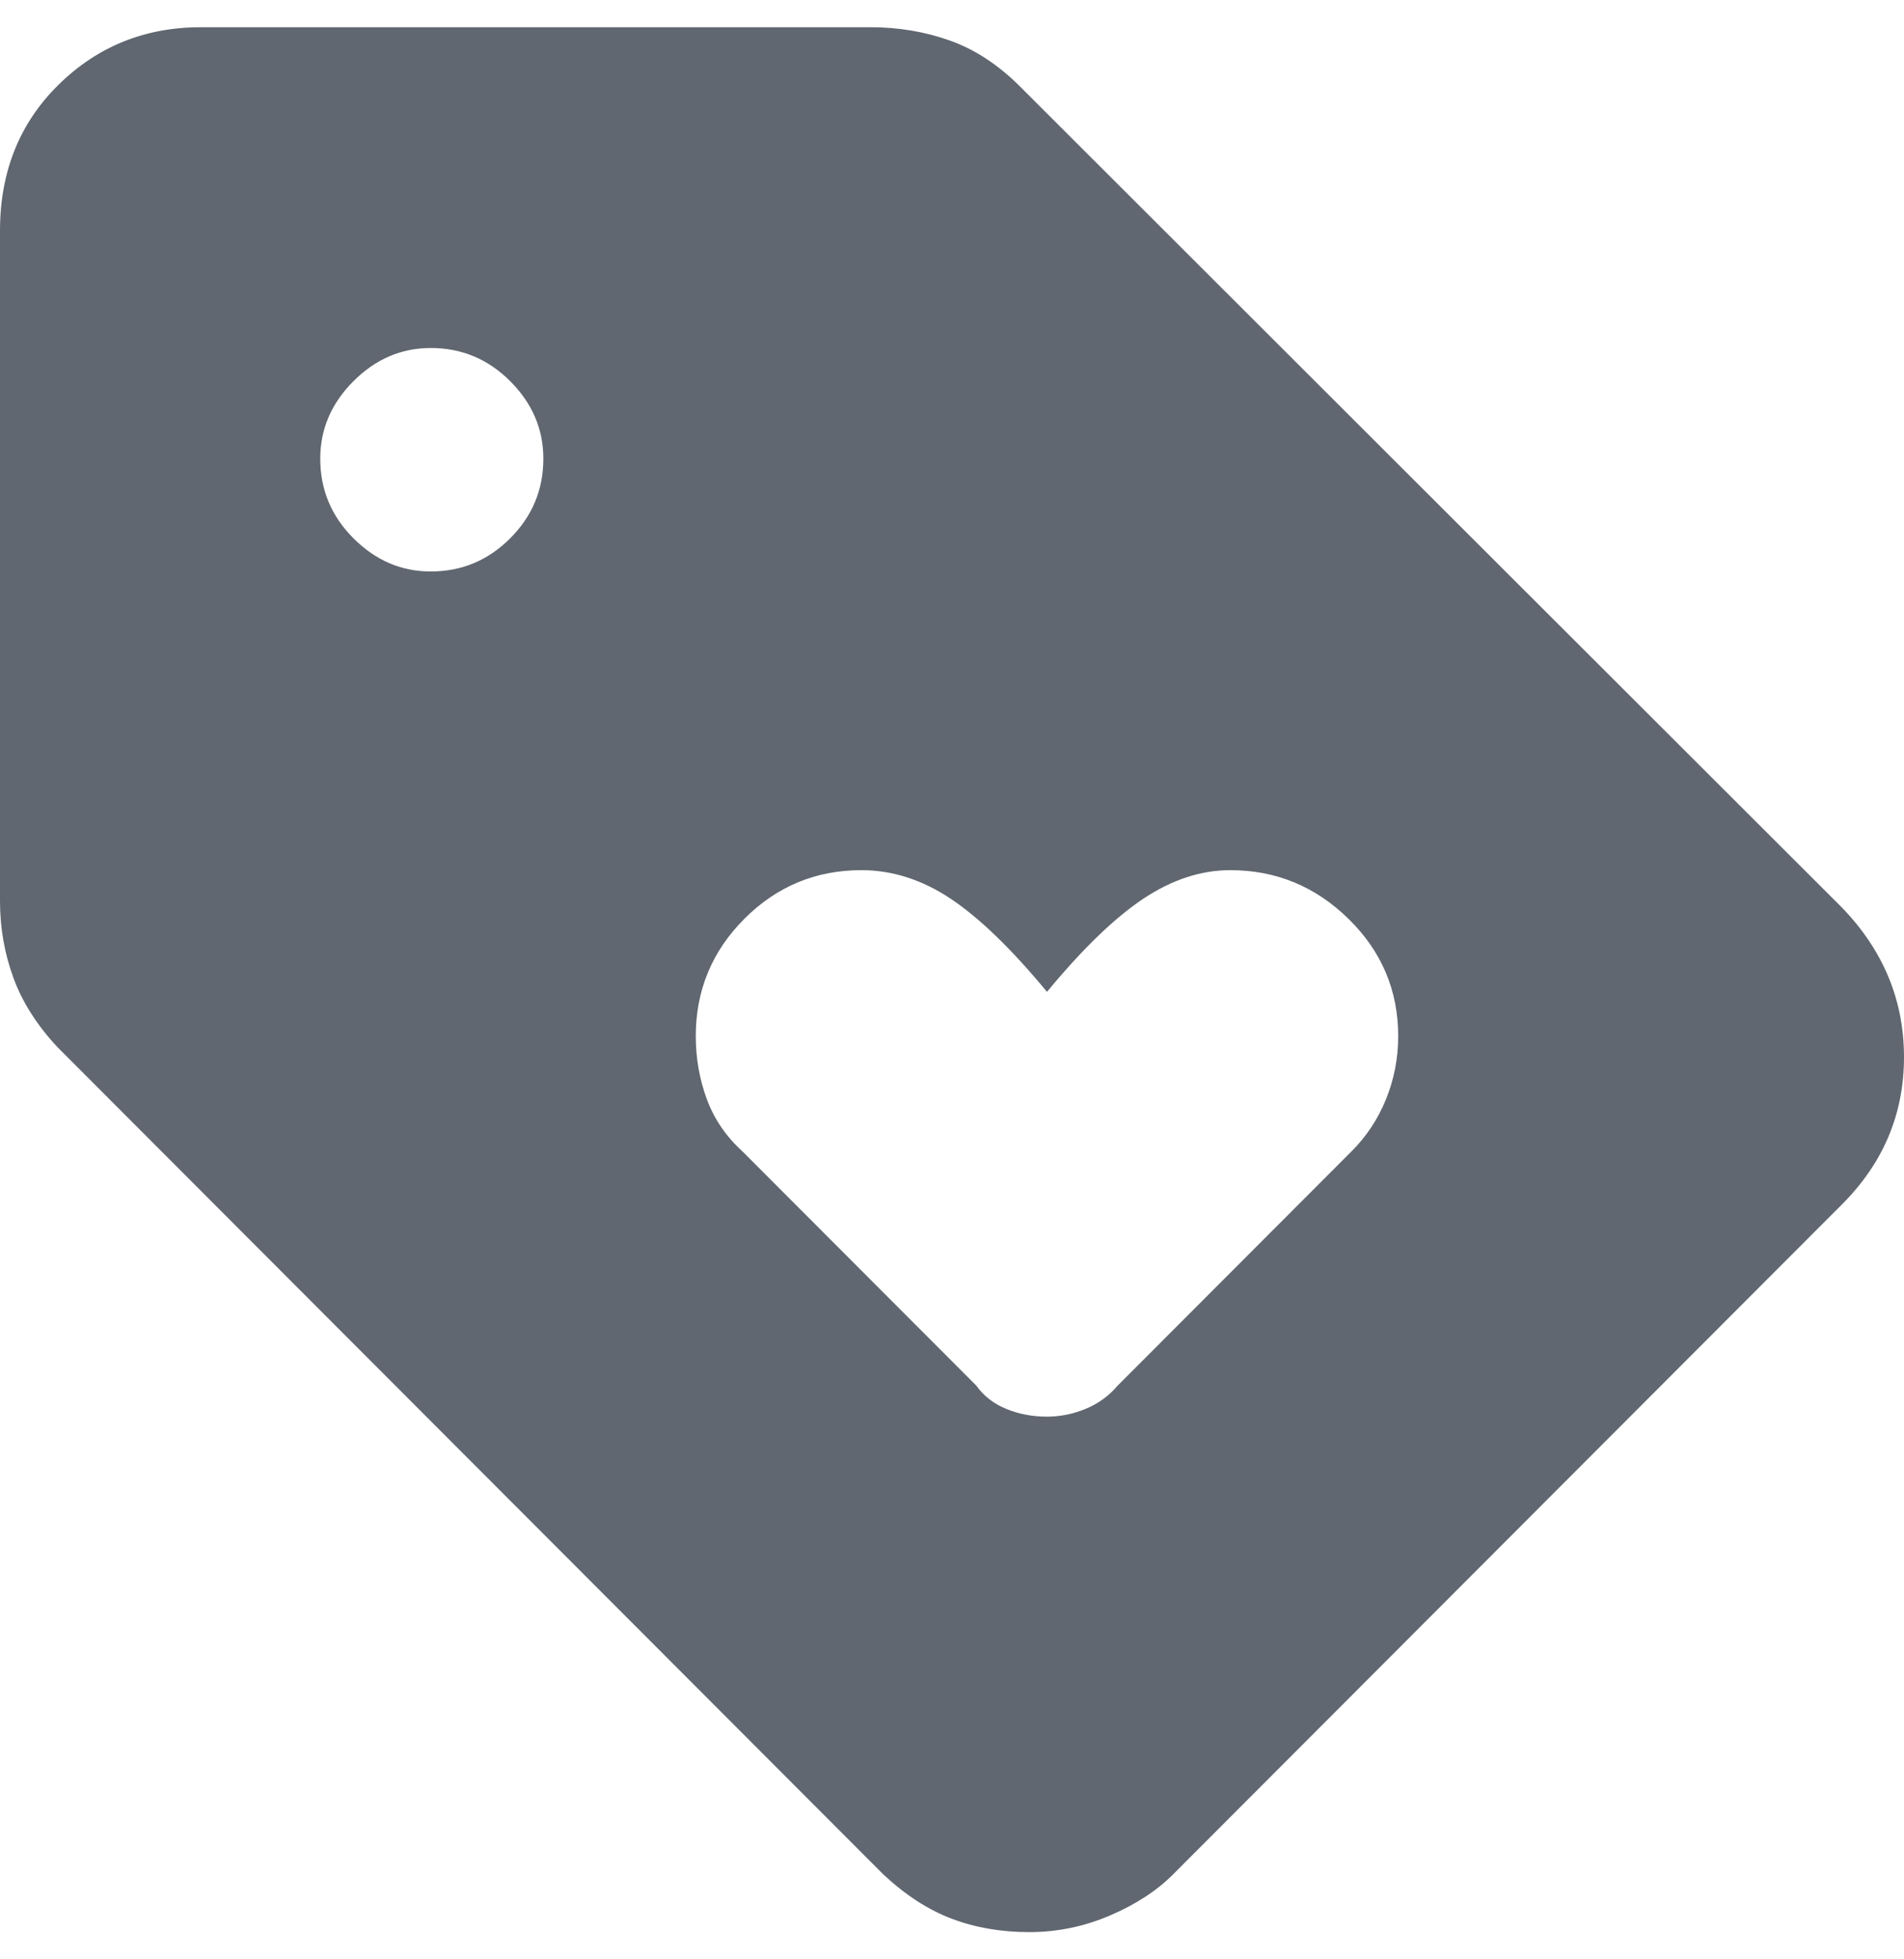 <svg width="35" height="36" viewBox="0 0 35 36" fill="none" xmlns="http://www.w3.org/2000/svg">
<path d="M19.246 26.029C19.49 26.029 19.726 25.981 19.956 25.886C20.187 25.791 20.383 25.649 20.545 25.459L24.849 21.15C25.12 20.879 25.33 20.561 25.479 20.195C25.627 19.829 25.702 19.443 25.702 19.037C25.702 18.197 25.397 17.478 24.788 16.882C24.179 16.286 23.455 15.988 22.616 15.988C22.075 15.988 21.54 16.164 21.012 16.516C20.484 16.869 19.896 17.438 19.246 18.224C18.596 17.438 18.008 16.869 17.48 16.516C16.952 16.164 16.404 15.988 15.835 15.988C14.996 15.988 14.279 16.286 13.683 16.882C13.088 17.478 12.79 18.197 12.79 19.037C12.79 19.443 12.858 19.829 12.993 20.195C13.128 20.561 13.345 20.879 13.643 21.15L17.947 25.459C18.082 25.649 18.265 25.791 18.495 25.886C18.725 25.981 18.975 26.029 19.246 26.029ZM18.921 35.5C18.407 35.5 17.933 35.419 17.5 35.256C17.067 35.093 16.647 34.822 16.241 34.443L1.056 19.24C0.677 18.833 0.406 18.407 0.244 17.959C0.081 17.512 0 17.045 0 16.557V4.24C0 3.156 0.359 2.262 1.076 1.557C1.793 0.852 2.666 0.5 3.695 0.5H15.998C16.512 0.5 16.999 0.581 17.459 0.744C17.92 0.907 18.353 1.191 18.759 1.598L33.863 16.679C34.621 17.465 35 18.379 35 19.423C35 20.466 34.621 21.367 33.863 22.126L21.56 34.443C21.263 34.741 20.877 34.992 20.403 35.195C19.929 35.398 19.435 35.5 18.921 35.5ZM7.918 10.5C8.486 10.5 8.973 10.297 9.379 9.89C9.785 9.484 9.988 8.996 9.988 8.427C9.988 7.885 9.785 7.411 9.379 7.004C8.973 6.598 8.486 6.394 7.918 6.394C7.376 6.394 6.903 6.598 6.497 7.004C6.09 7.411 5.887 7.885 5.887 8.427C5.887 8.996 6.09 9.484 6.497 9.89C6.903 10.297 7.376 10.5 7.918 10.5Z" fill="#606770"/>
</svg>
